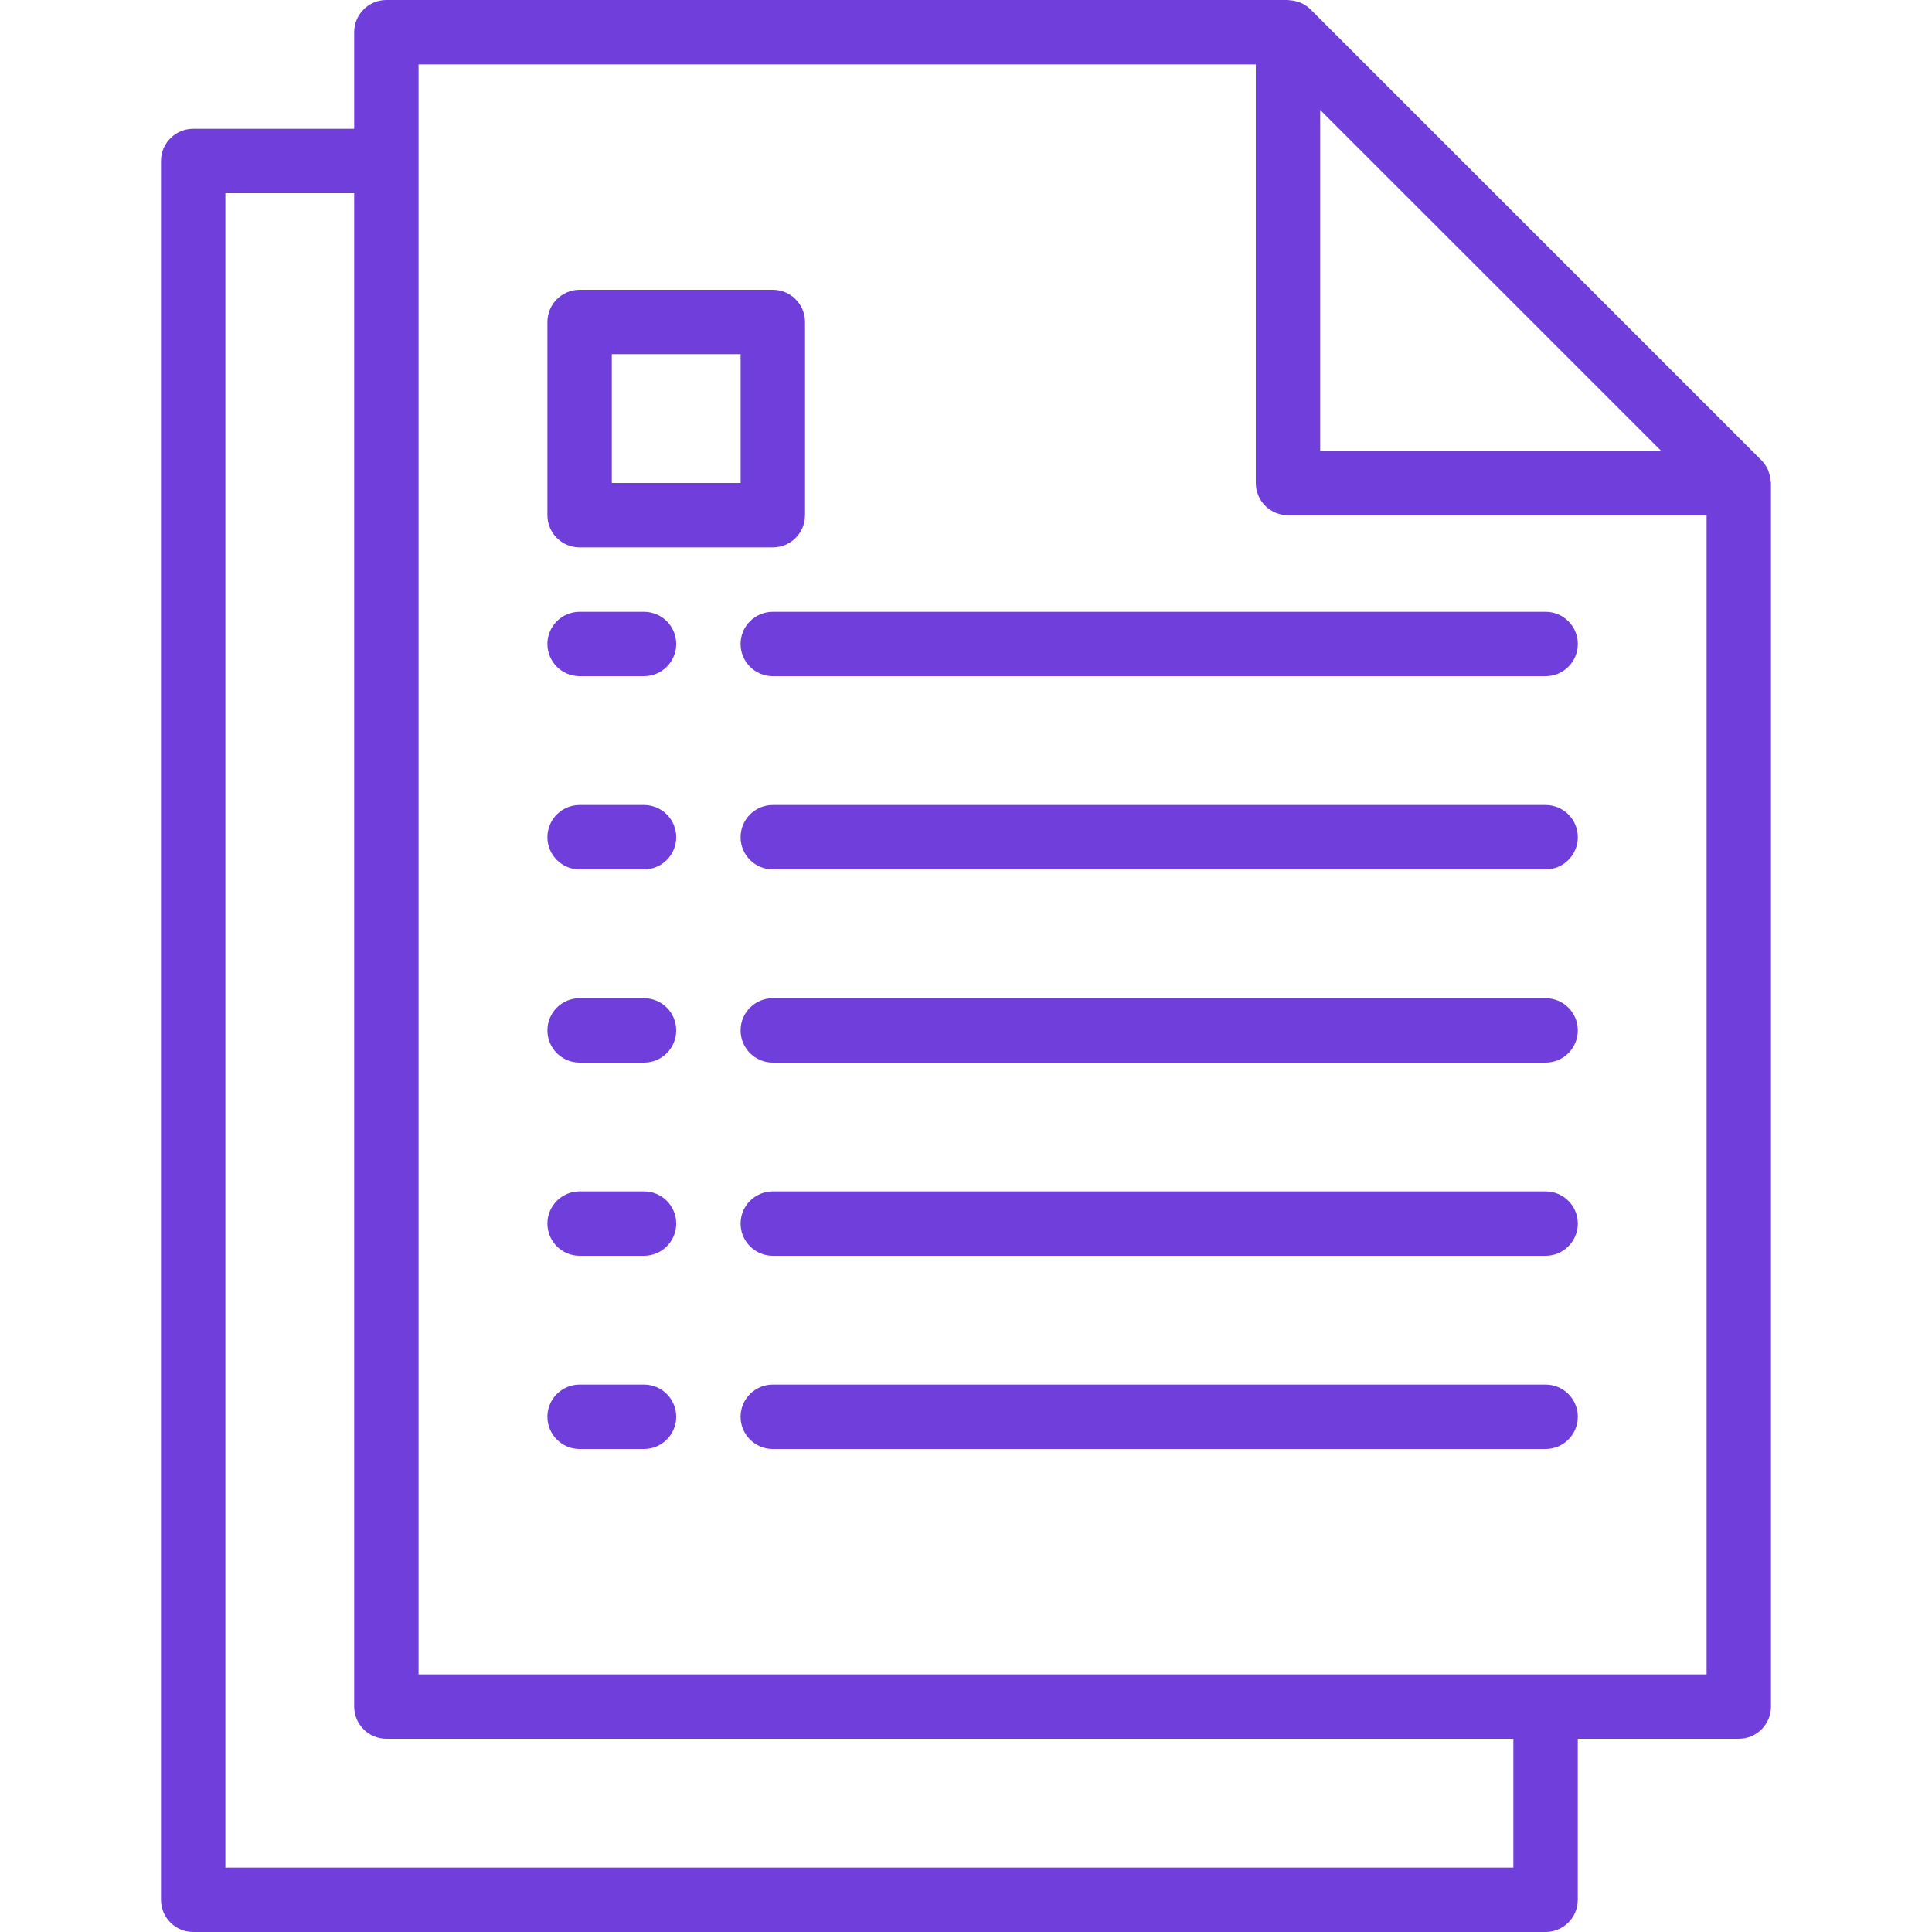 <svg width="64" height="64" viewBox="0 0 64 64" fill="none" xmlns="http://www.w3.org/2000/svg">
<path d="M21.334 45.867H19.201C18.611 45.867 18.134 46.344 18.134 46.933C18.134 47.522 18.611 48 19.201 48H21.334C21.923 48 22.401 47.522 22.401 46.933C22.401 46.344 21.923 45.867 21.334 45.867Z" fill="#703EDB"/>
<path d="M51.2 45.867H25.6C25.011 45.867 24.533 46.344 24.533 46.933C24.533 47.522 25.011 48 25.6 48H51.2C51.789 48 52.267 47.522 52.267 46.933C52.267 46.344 51.789 45.867 51.2 45.867Z" fill="#703EDB"/>
<path d="M21.334 39.467H19.201C18.611 39.467 18.134 39.944 18.134 40.533C18.134 41.122 18.611 41.6 19.201 41.6H21.334C21.923 41.6 22.401 41.122 22.401 40.533C22.401 39.944 21.923 39.467 21.334 39.467Z" fill="#703EDB"/>
<path d="M51.2 39.467H25.6C25.011 39.467 24.533 39.944 24.533 40.533C24.533 41.122 25.011 41.6 25.6 41.6H51.2C51.789 41.6 52.267 41.122 52.267 40.533C52.267 39.944 51.789 39.467 51.2 39.467Z" fill="#703EDB"/>
<path d="M21.334 33.067H19.201C18.611 33.067 18.134 33.544 18.134 34.133C18.134 34.722 18.611 35.2 19.201 35.2H21.334C21.923 35.2 22.401 34.722 22.401 34.133C22.401 33.544 21.923 33.067 21.334 33.067Z" fill="#703EDB"/>
<path d="M51.2 33.067H25.6C25.011 33.067 24.533 33.544 24.533 34.133C24.533 34.722 25.011 35.2 25.6 35.2H51.2C51.789 35.2 52.267 34.722 52.267 34.133C52.267 33.544 51.789 33.067 51.2 33.067Z" fill="#703EDB"/>
<path d="M21.334 26.667H19.201C18.611 26.667 18.134 27.144 18.134 27.733C18.134 28.323 18.611 28.8 19.201 28.8H21.334C21.923 28.8 22.401 28.323 22.401 27.733C22.401 27.144 21.923 26.667 21.334 26.667Z" fill="#703EDB"/>
<path d="M51.2 26.667H25.6C25.011 26.667 24.533 27.144 24.533 27.733C24.533 28.323 25.011 28.8 25.6 28.8H51.2C51.789 28.8 52.267 28.323 52.267 27.733C52.267 27.144 51.789 26.667 51.2 26.667Z" fill="#703EDB"/>
<path d="M21.334 20.267H19.201C18.611 20.267 18.134 20.744 18.134 21.333C18.134 21.922 18.611 22.4 19.201 22.4H21.334C21.923 22.4 22.401 21.922 22.401 21.333C22.401 20.744 21.923 20.267 21.334 20.267Z" fill="#703EDB"/>
<path d="M51.2 20.267H25.6C25.011 20.267 24.533 20.744 24.533 21.333C24.533 21.922 25.011 22.4 25.6 22.4H51.2C51.789 22.4 52.267 21.922 52.267 21.333C52.267 20.744 51.789 20.267 51.2 20.267Z" fill="#703EDB"/>
<path d="M58.653 15.933C58.647 15.839 58.629 15.747 58.598 15.659C58.586 15.624 58.578 15.591 58.563 15.558C58.511 15.442 58.439 15.336 58.349 15.246L43.416 0.313C43.325 0.223 43.22 0.151 43.104 0.099C43.071 0.084 43.038 0.076 43.005 0.064C42.915 0.033 42.822 0.015 42.728 0.009C42.71 0.012 42.69 0 42.666 0H12.8C12.211 0 11.733 0.478 11.733 1.067V4.267H6.4C5.811 4.267 5.333 4.744 5.333 5.333V62.933C5.333 63.522 5.811 64 6.4 64H51.2C51.789 64 52.266 63.522 52.266 62.933V57.6H57.6C58.189 57.6 58.666 57.122 58.666 56.533V16C58.666 15.976 58.655 15.956 58.653 15.933ZM43.733 3.642L55.025 14.933H43.733V3.642ZM50.133 61.867H7.466V6.4H11.733V56.533C11.733 57.122 12.211 57.6 12.8 57.6H50.133V61.867ZM56.533 55.467H13.866V2.133H41.6V16C41.6 16.589 42.077 17.067 42.666 17.067H56.533V55.467Z" fill="#703EDB"/>
<path d="M25.601 9.6H19.201C18.611 9.6 18.134 10.078 18.134 10.667V17.067C18.134 17.656 18.611 18.133 19.201 18.133H25.601C26.189 18.133 26.667 17.656 26.667 17.067V10.667C26.667 10.078 26.189 9.6 25.601 9.6ZM24.534 16H20.267V11.733H24.534V16Z" fill="#703EDB"/>
</svg>
